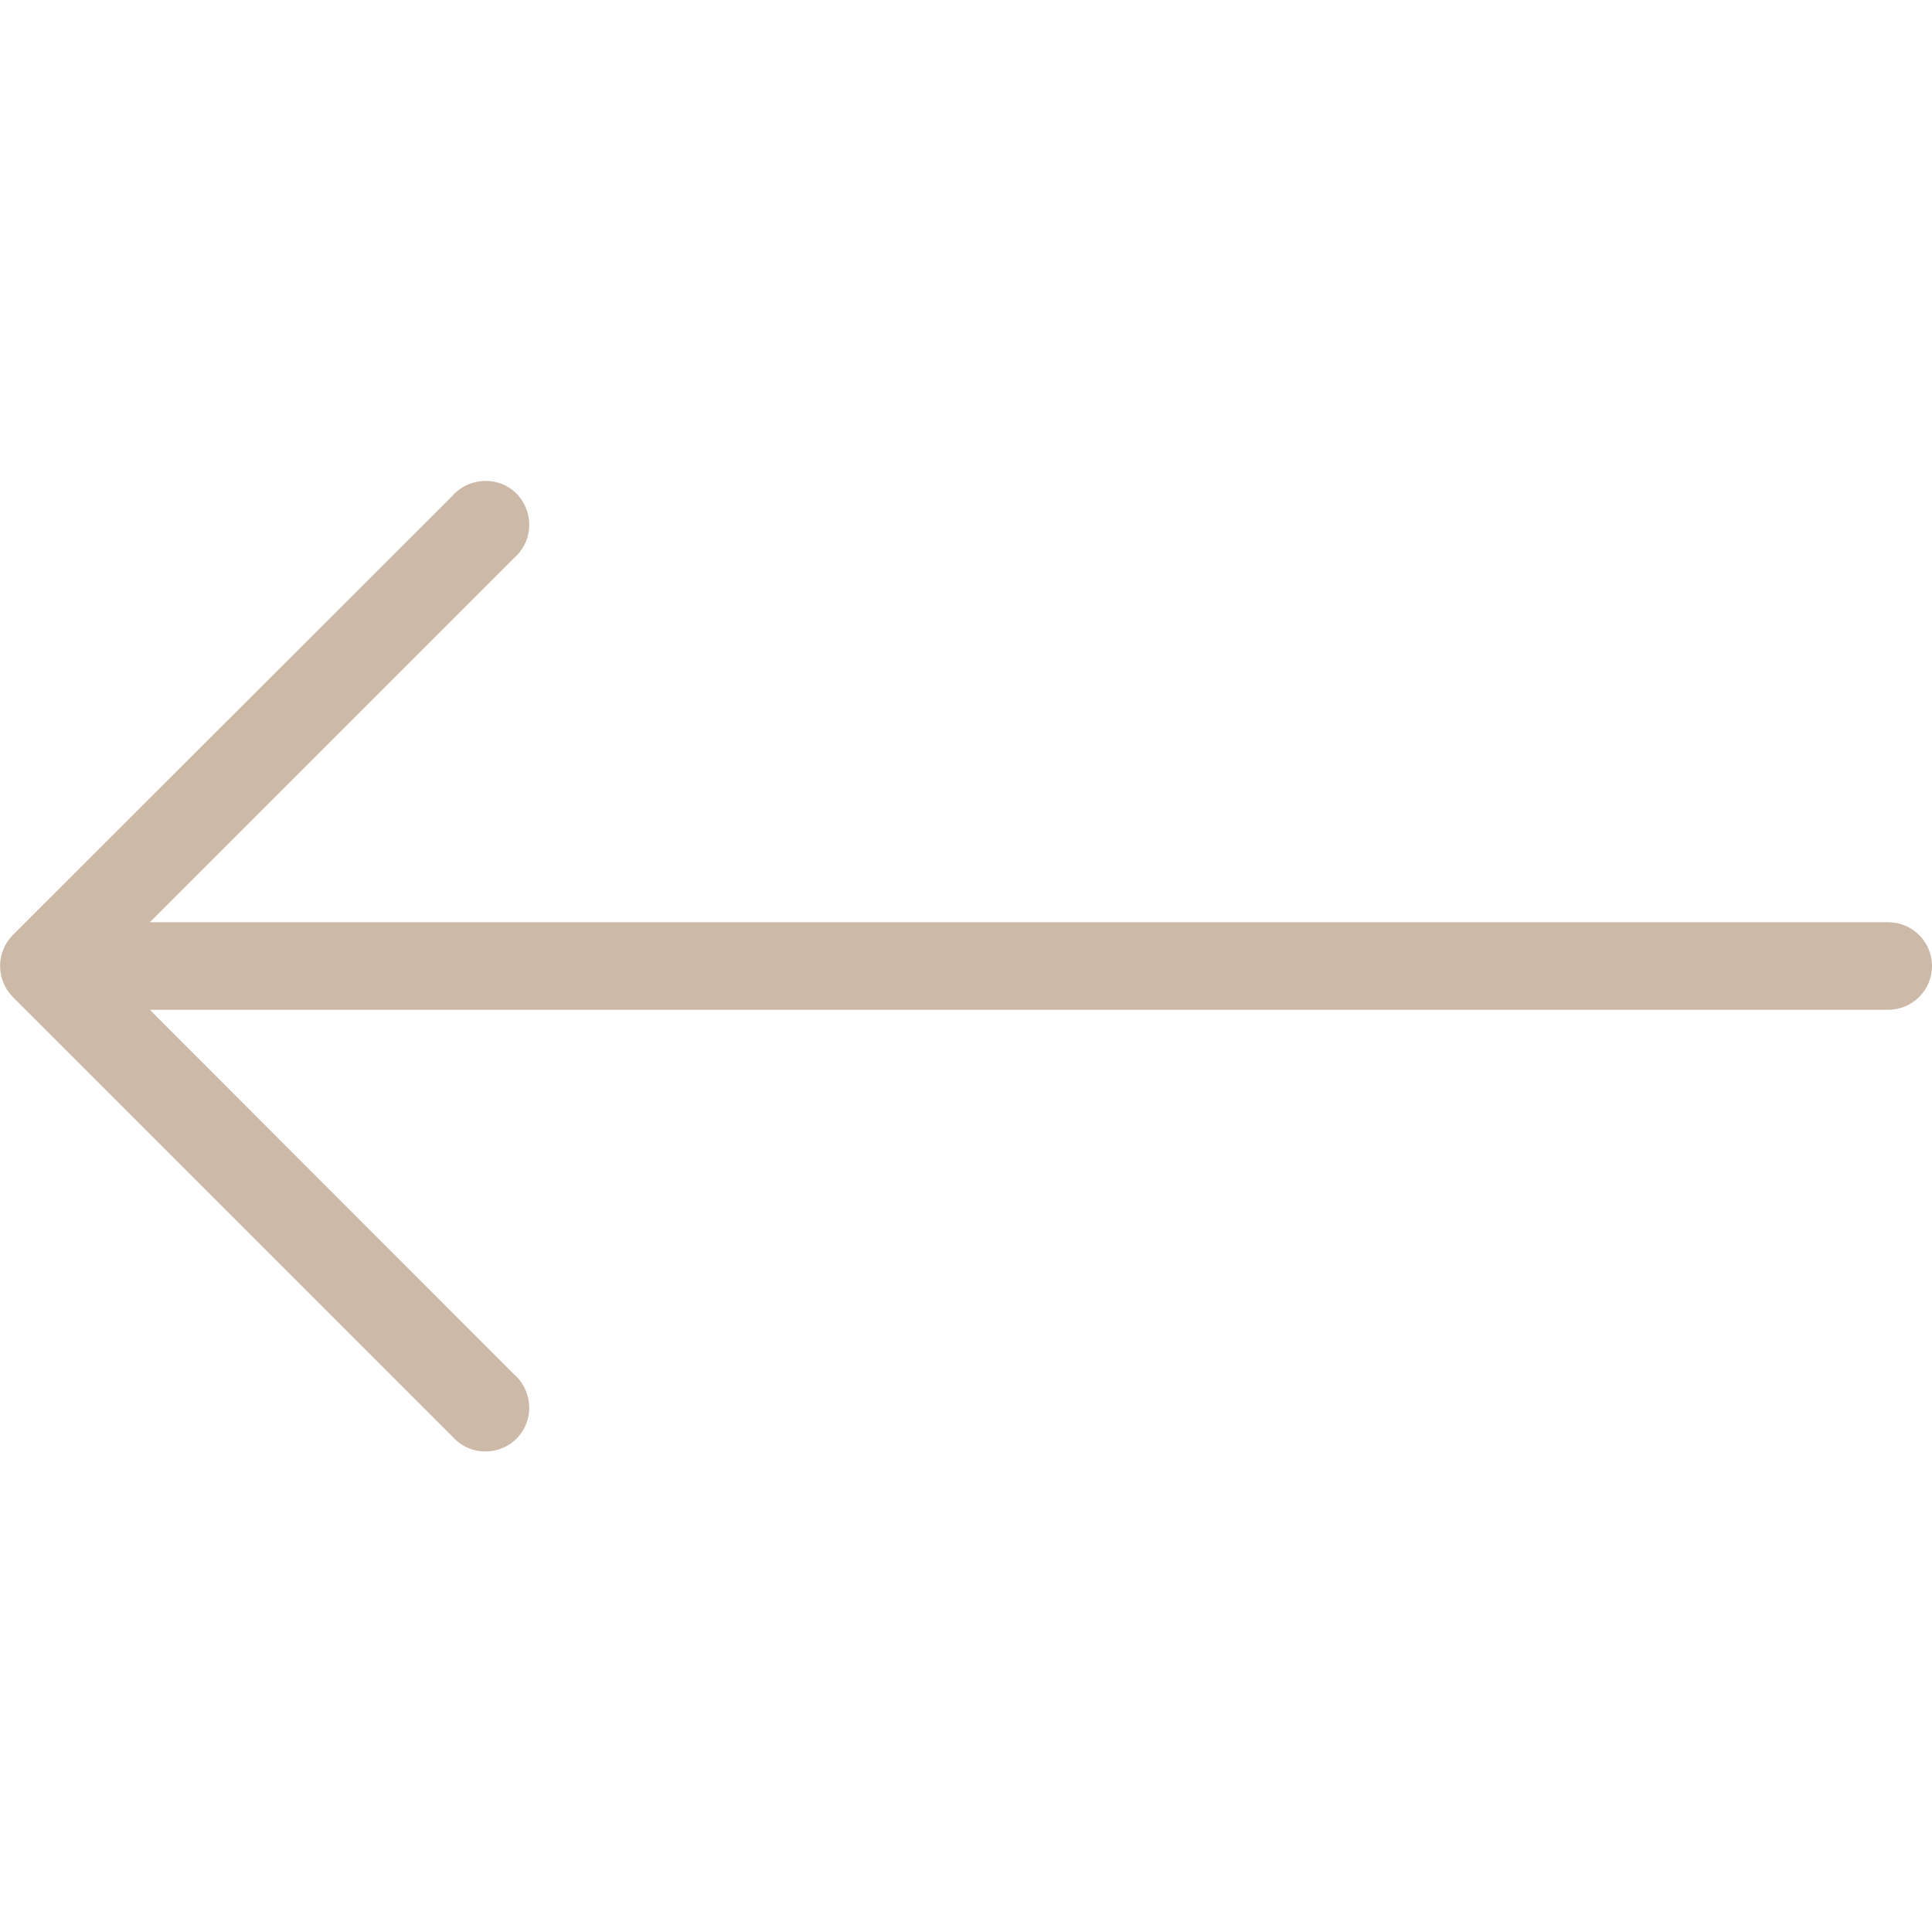 <?xml version="1.0" encoding="UTF-8"?>
<svg id="Ebene_1" xmlns="http://www.w3.org/2000/svg" version="1.1" viewBox="0 0 512 512">
  <!-- Generator: Adobe Illustrator 29.4.0, SVG Export Plug-In . SVG Version: 2.1.0 Build 152)  -->
  <defs>
    <style>
      .st0 {
        fill: #cdb9a7;
      }
    </style>
  </defs>
  <path class="st0" d="M3.4,264.2l116.4,116.4c4.2,4.9,11.5,5.4,16.4,1.3,4.9-4.2,5.4-11.5,1.3-16.4-.4-.5-.8-.9-1.3-1.3l-96.5-96.6h460.7c6.4,0,11.6-5.2,11.6-11.6s-5.2-11.6-11.6-11.6H39.7l96.5-96.5c4.9-4.2,5.4-11.5,1.3-16.4s-11.5-5.4-16.4-1.3c-.5.4-.9.8-1.3,1.3L3.4,247.8c-4.5,4.5-4.5,11.9,0,16.4h0Z"/>
</svg>
